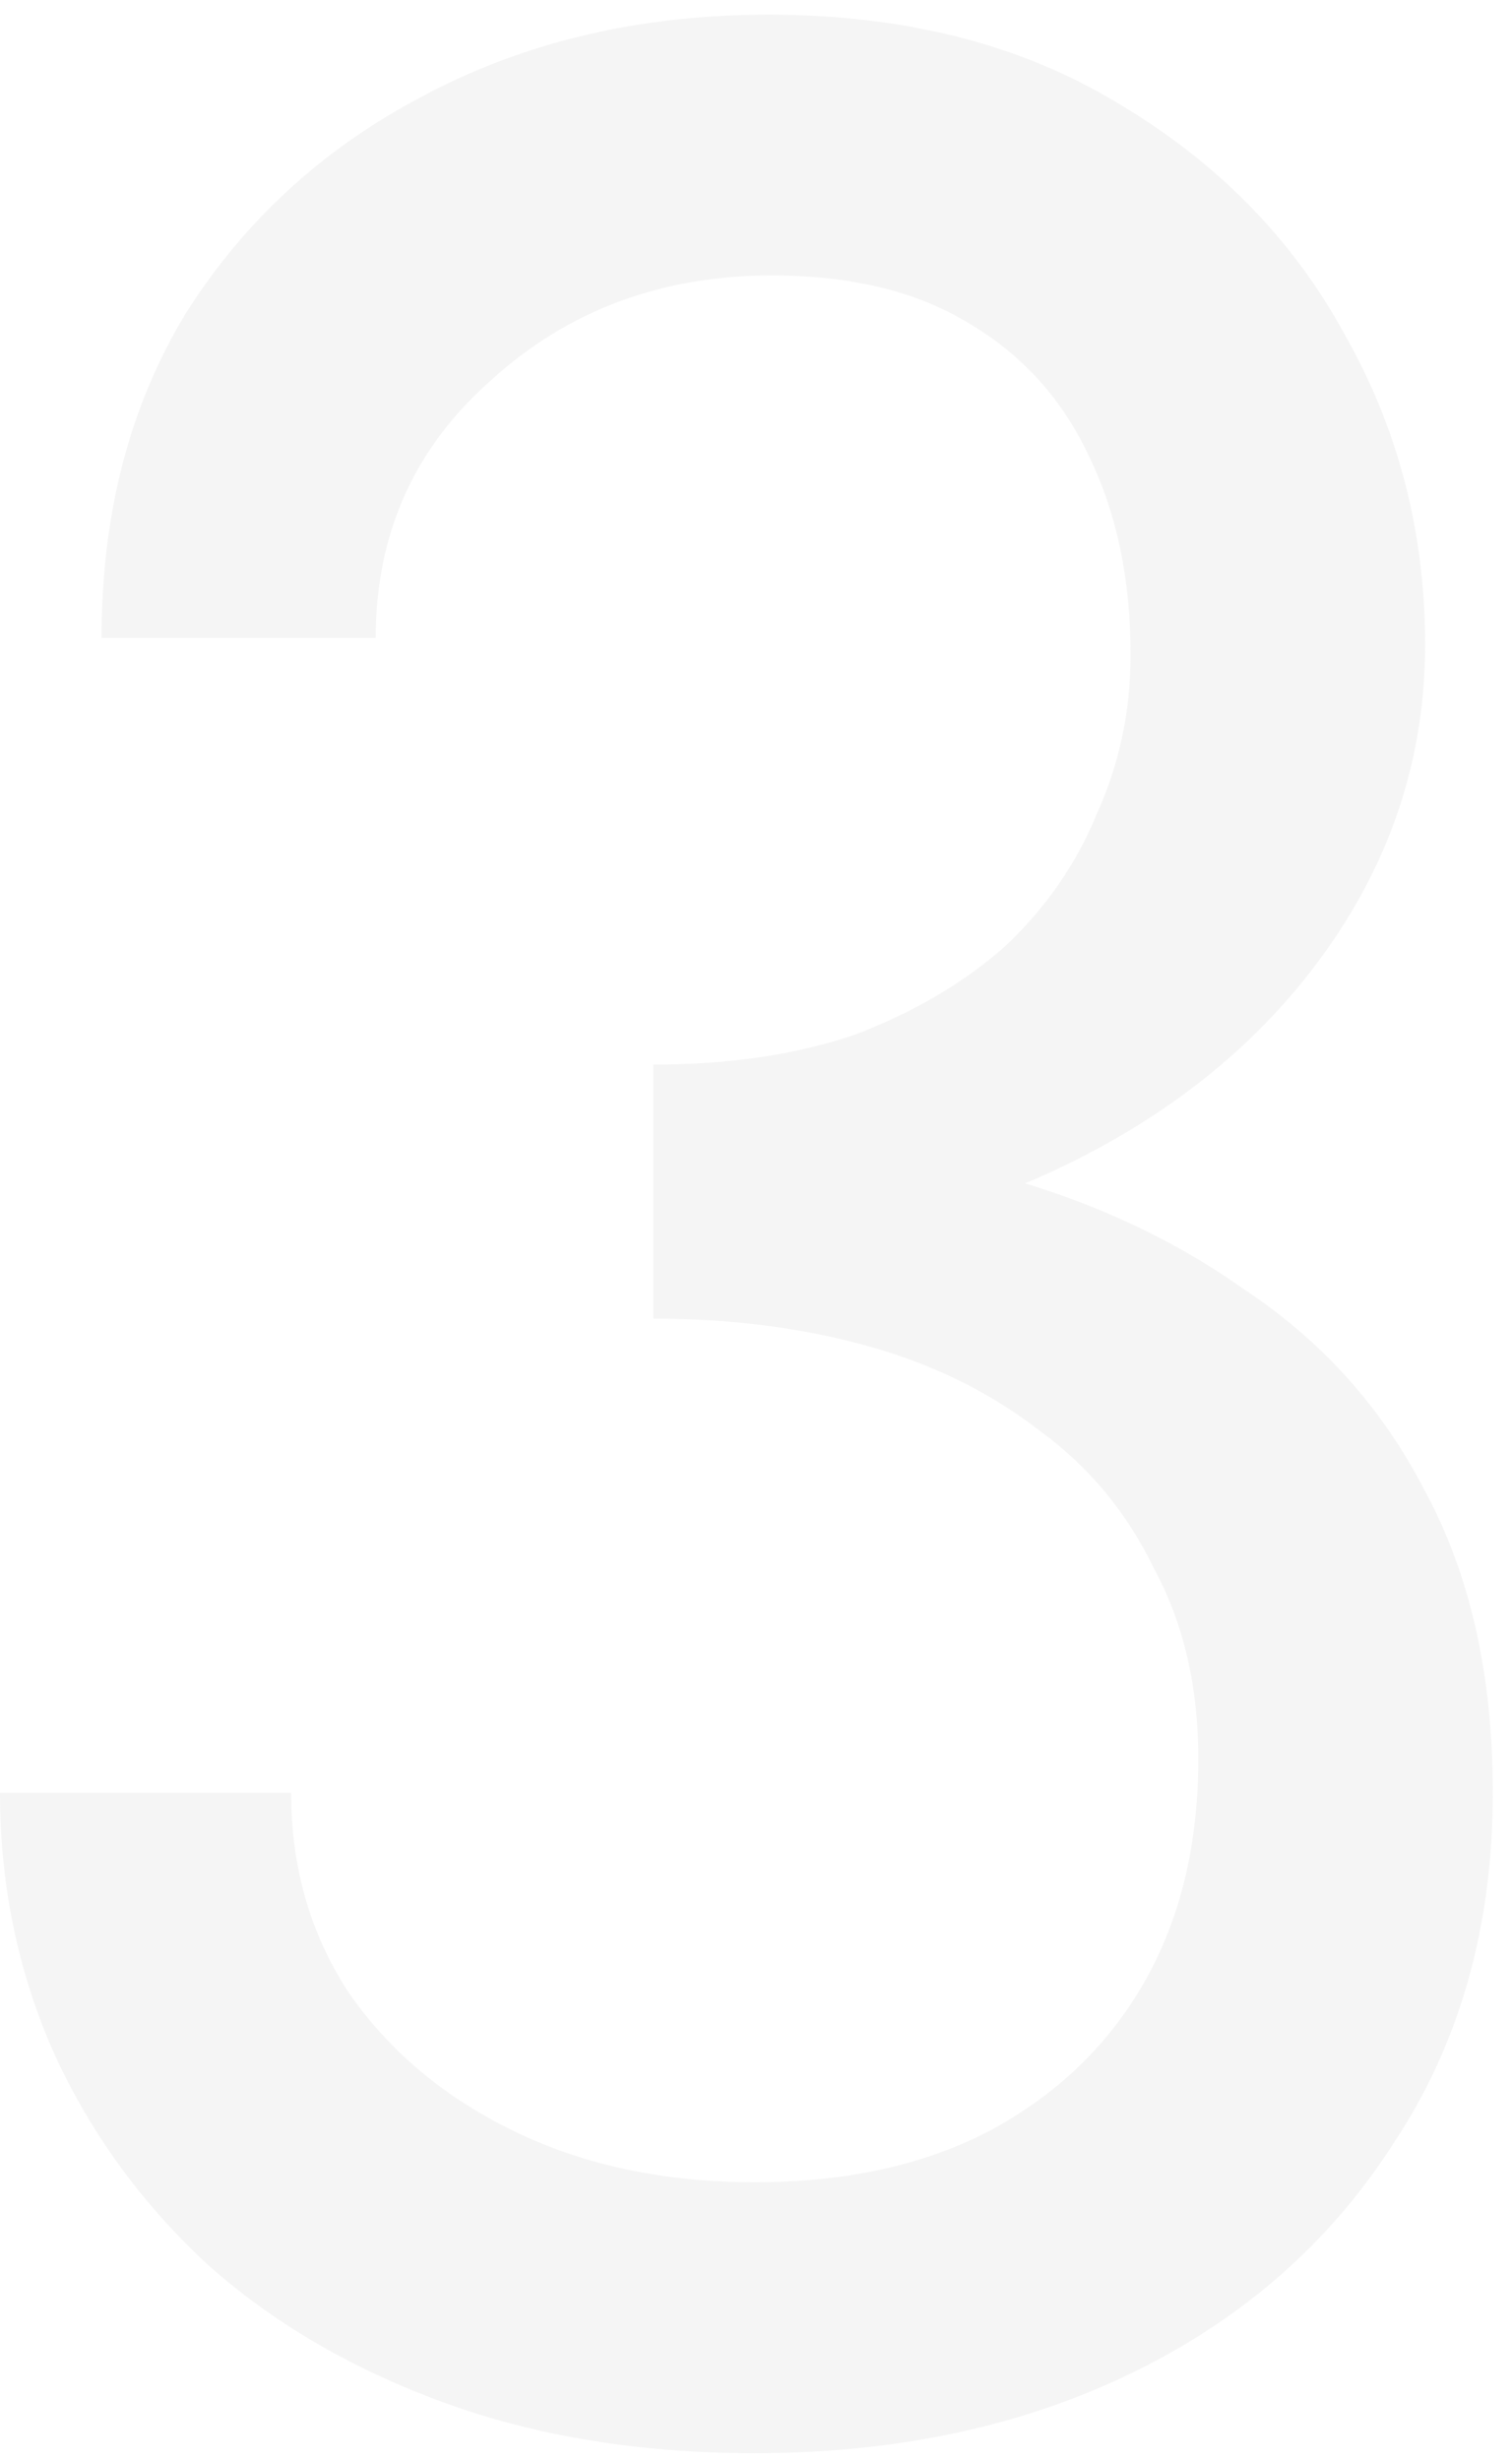 <?xml version="1.0" encoding="UTF-8"?> <svg xmlns="http://www.w3.org/2000/svg" width="67" height="109" viewBox="0 0 67 109" fill="none"> <path opacity="0.05" d="M28.95 55.4V47.15C32.35 47.15 35.35 46.7 37.95 45.8C40.55 44.8 42.75 43.5 44.55 41.9C46.35 40.2 47.7 38.25 48.6 36.05C49.6 33.85 50.1 31.5 50.1 29C50.1 25.7 49.5 22.8 48.3 20.3C47.1 17.7 45.3 15.7 42.9 14.3C40.6 12.9 37.7 12.2 34.2 12.2C29.3 12.2 25.15 13.75 21.75 16.85C18.35 19.85 16.65 23.65 16.65 28.25H4.5C4.5 22.75 5.75 17.95 8.25 13.85C10.85 9.75 14.35 6.55 18.75 4.25C23.25 1.85 28.35 0.65 34.05 0.65C40.05 0.65 45.2 1.95 49.5 4.55C53.9 7.15 57.25 10.55 59.55 14.75C61.95 18.95 63.15 23.55 63.15 28.55C63.15 33.45 61.7 37.95 58.8 42.05C55.9 46.15 51.9 49.4 46.8 51.8C41.7 54.2 35.75 55.4 28.95 55.4ZM33.45 108.65C28.35 108.65 23.75 107.9 19.65 106.4C15.55 104.9 12.05 102.85 9.15 100.25C6.25 97.55 4 94.45 2.4 90.95C0.8 87.35 3.57628e-07 83.5 3.57628e-07 79.4H12.9C12.9 82.7 13.75 85.65 15.45 88.25C17.25 90.85 19.7 92.9 22.8 94.4C25.9 95.9 29.45 96.65 33.45 96.65C37.45 96.65 40.9 95.9 43.8 94.4C46.8 92.8 49.1 90.6 50.7 87.8C52.3 85 53.1 81.7 53.1 77.9C53.1 74.7 52.45 71.9 51.15 69.5C49.95 67 48.25 64.95 46.05 63.35C43.85 61.65 41.3 60.4 38.4 59.6C35.5 58.8 32.35 58.4 28.95 58.4V50.15C34.05 50.15 38.8 50.7 43.2 51.8C47.7 52.9 51.65 54.65 55.05 57.05C58.55 59.35 61.25 62.35 63.15 66.05C65.15 69.75 66.15 74.2 66.15 79.4C66.15 85.3 64.7 90.45 61.8 94.85C59 99.25 55.15 102.65 50.25 105.05C45.35 107.45 39.75 108.65 33.45 108.65Z" fill="#292928"></path> </svg> 